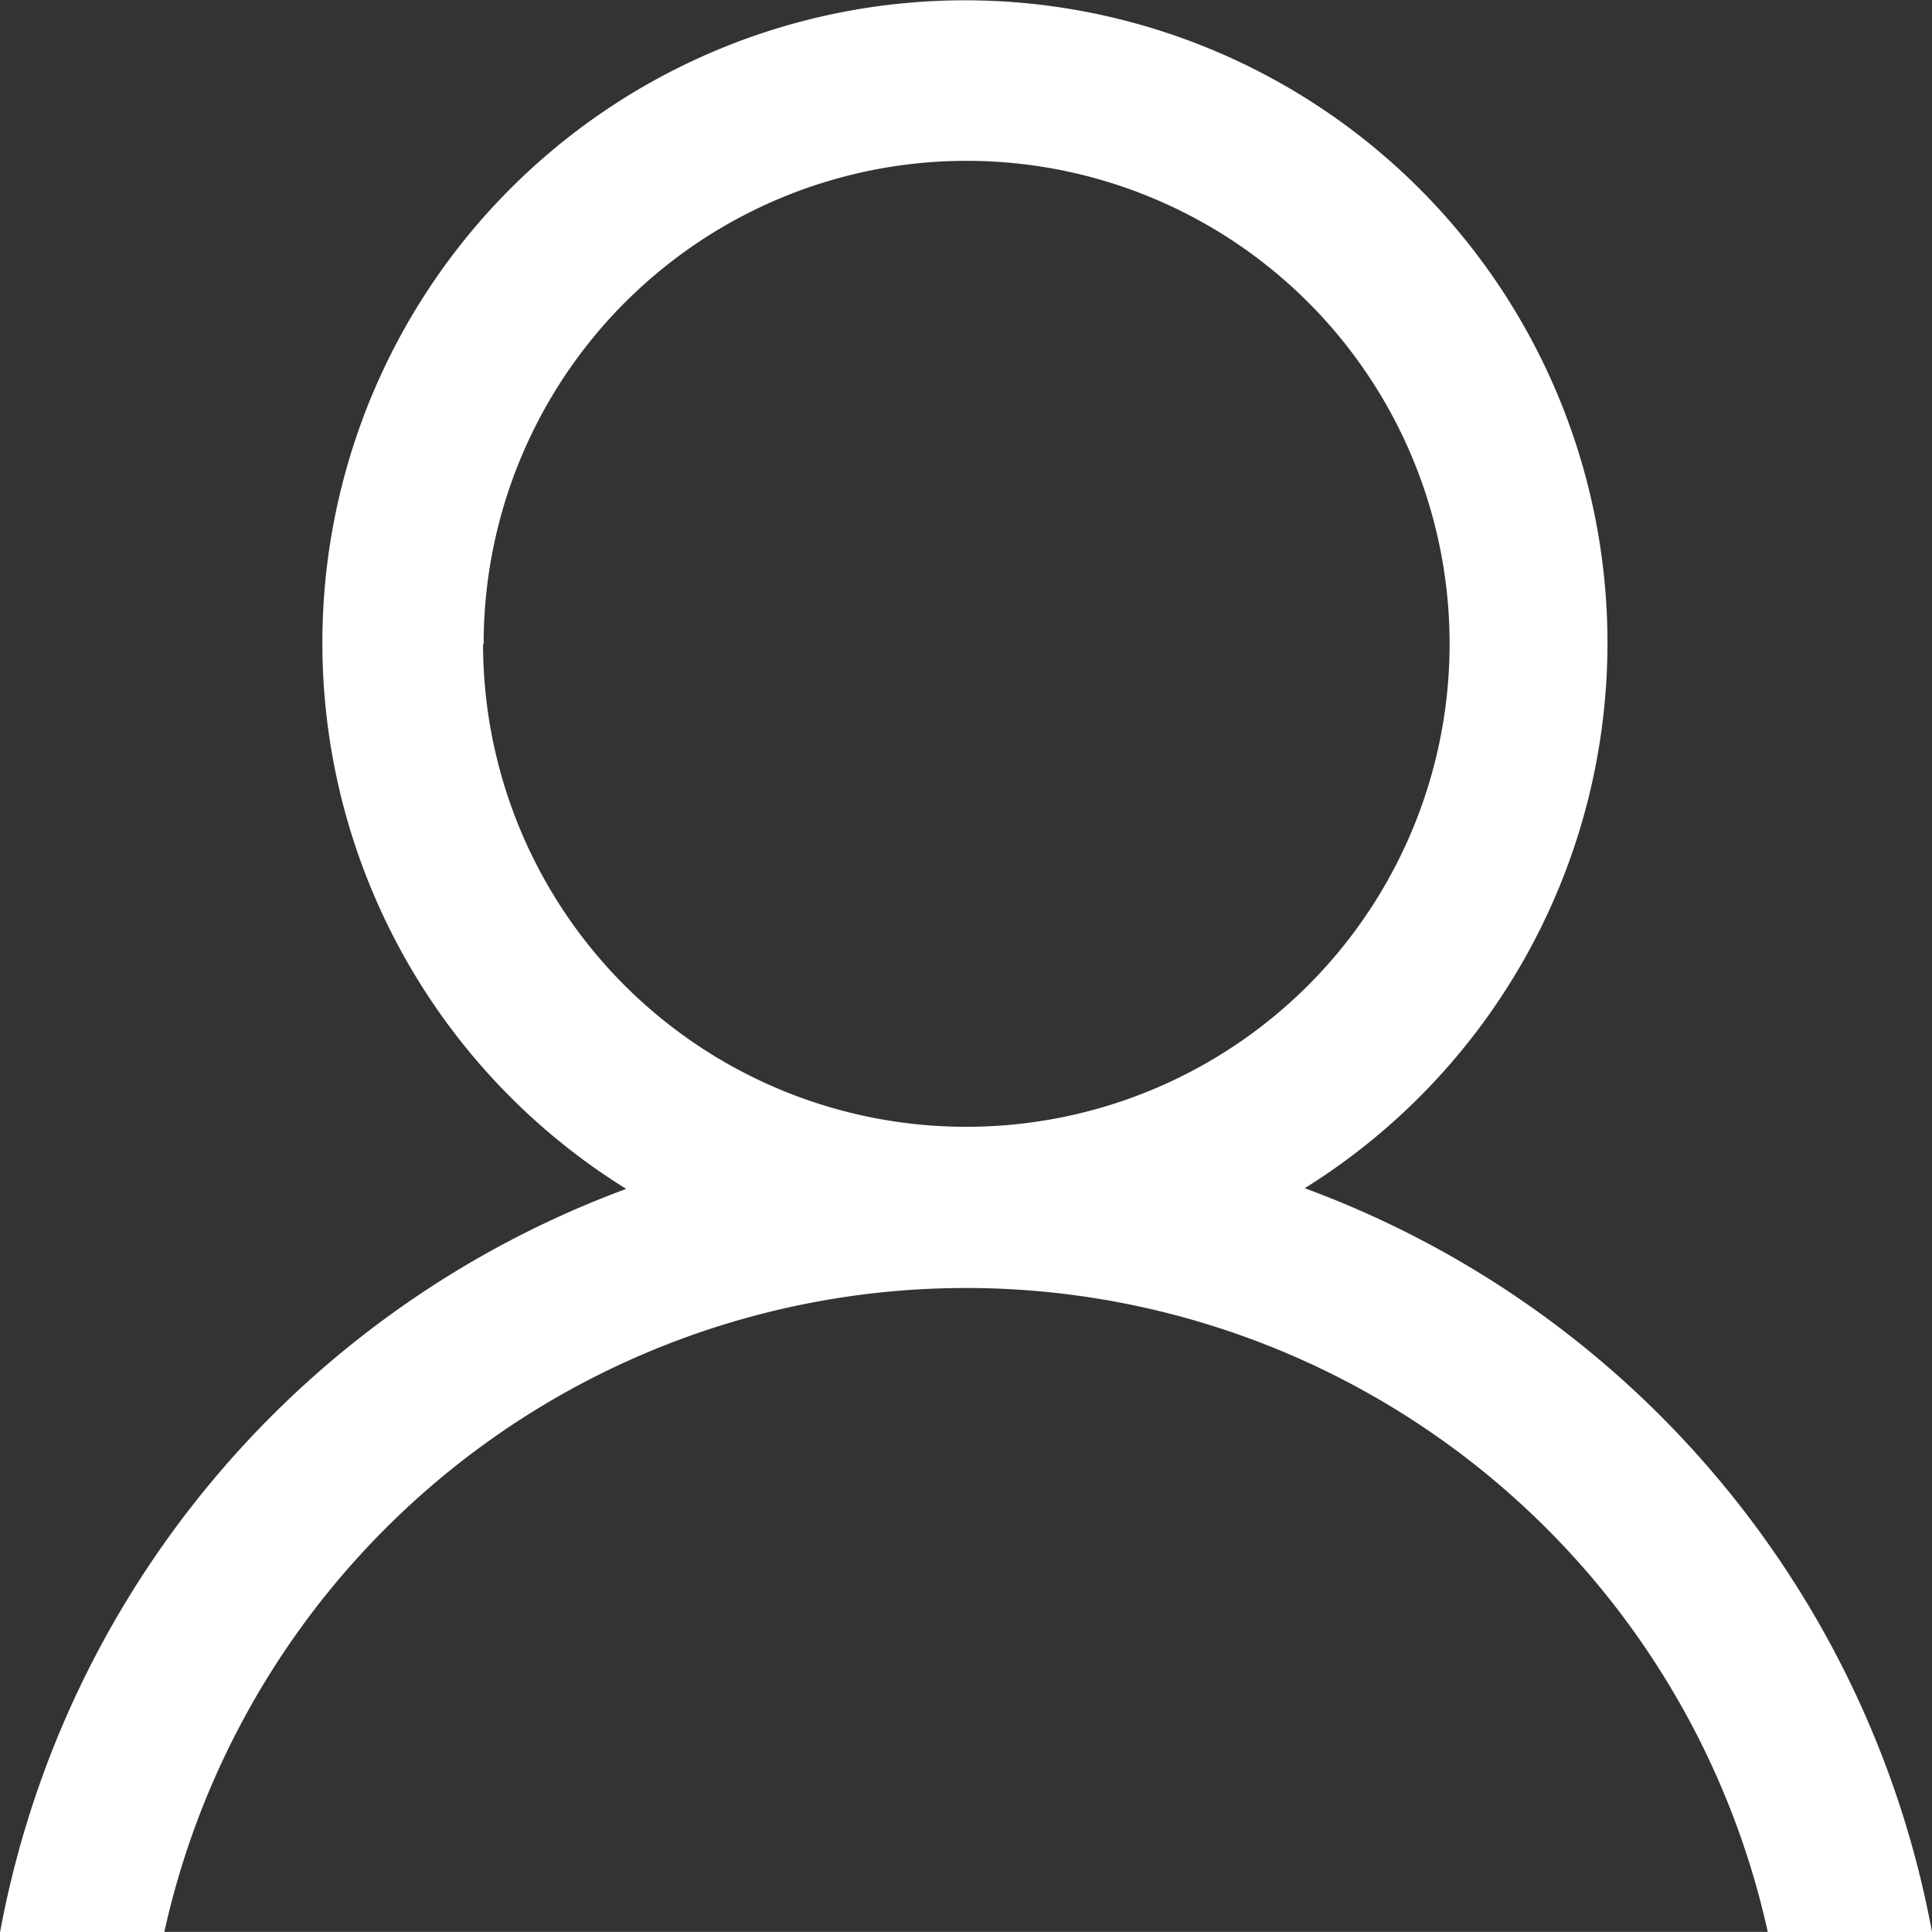<svg xmlns="http://www.w3.org/2000/svg" width="20.001" height="20" viewBox="0 0 20.001 20">
  <rect x="0" y="0" width="20.001" height="20" fill="#333333" stroke="none"/>
  <path id="icon-user" d="M1492.506,25.3a6.652,6.652,0,1,0-7.024.007A10.179,10.179,0,0,0,1479,33h1.7a8.5,8.5,0,0,1,16.6,0h1.7A10.182,10.182,0,0,0,1492.506,25.3Zm-8.5-5.636a5,5,0,1,1,5,5A5,5,0,0,1,1484,19.666Z" transform="translate(-1478.999 -12.999)" fill="#fff"/>
</svg>
